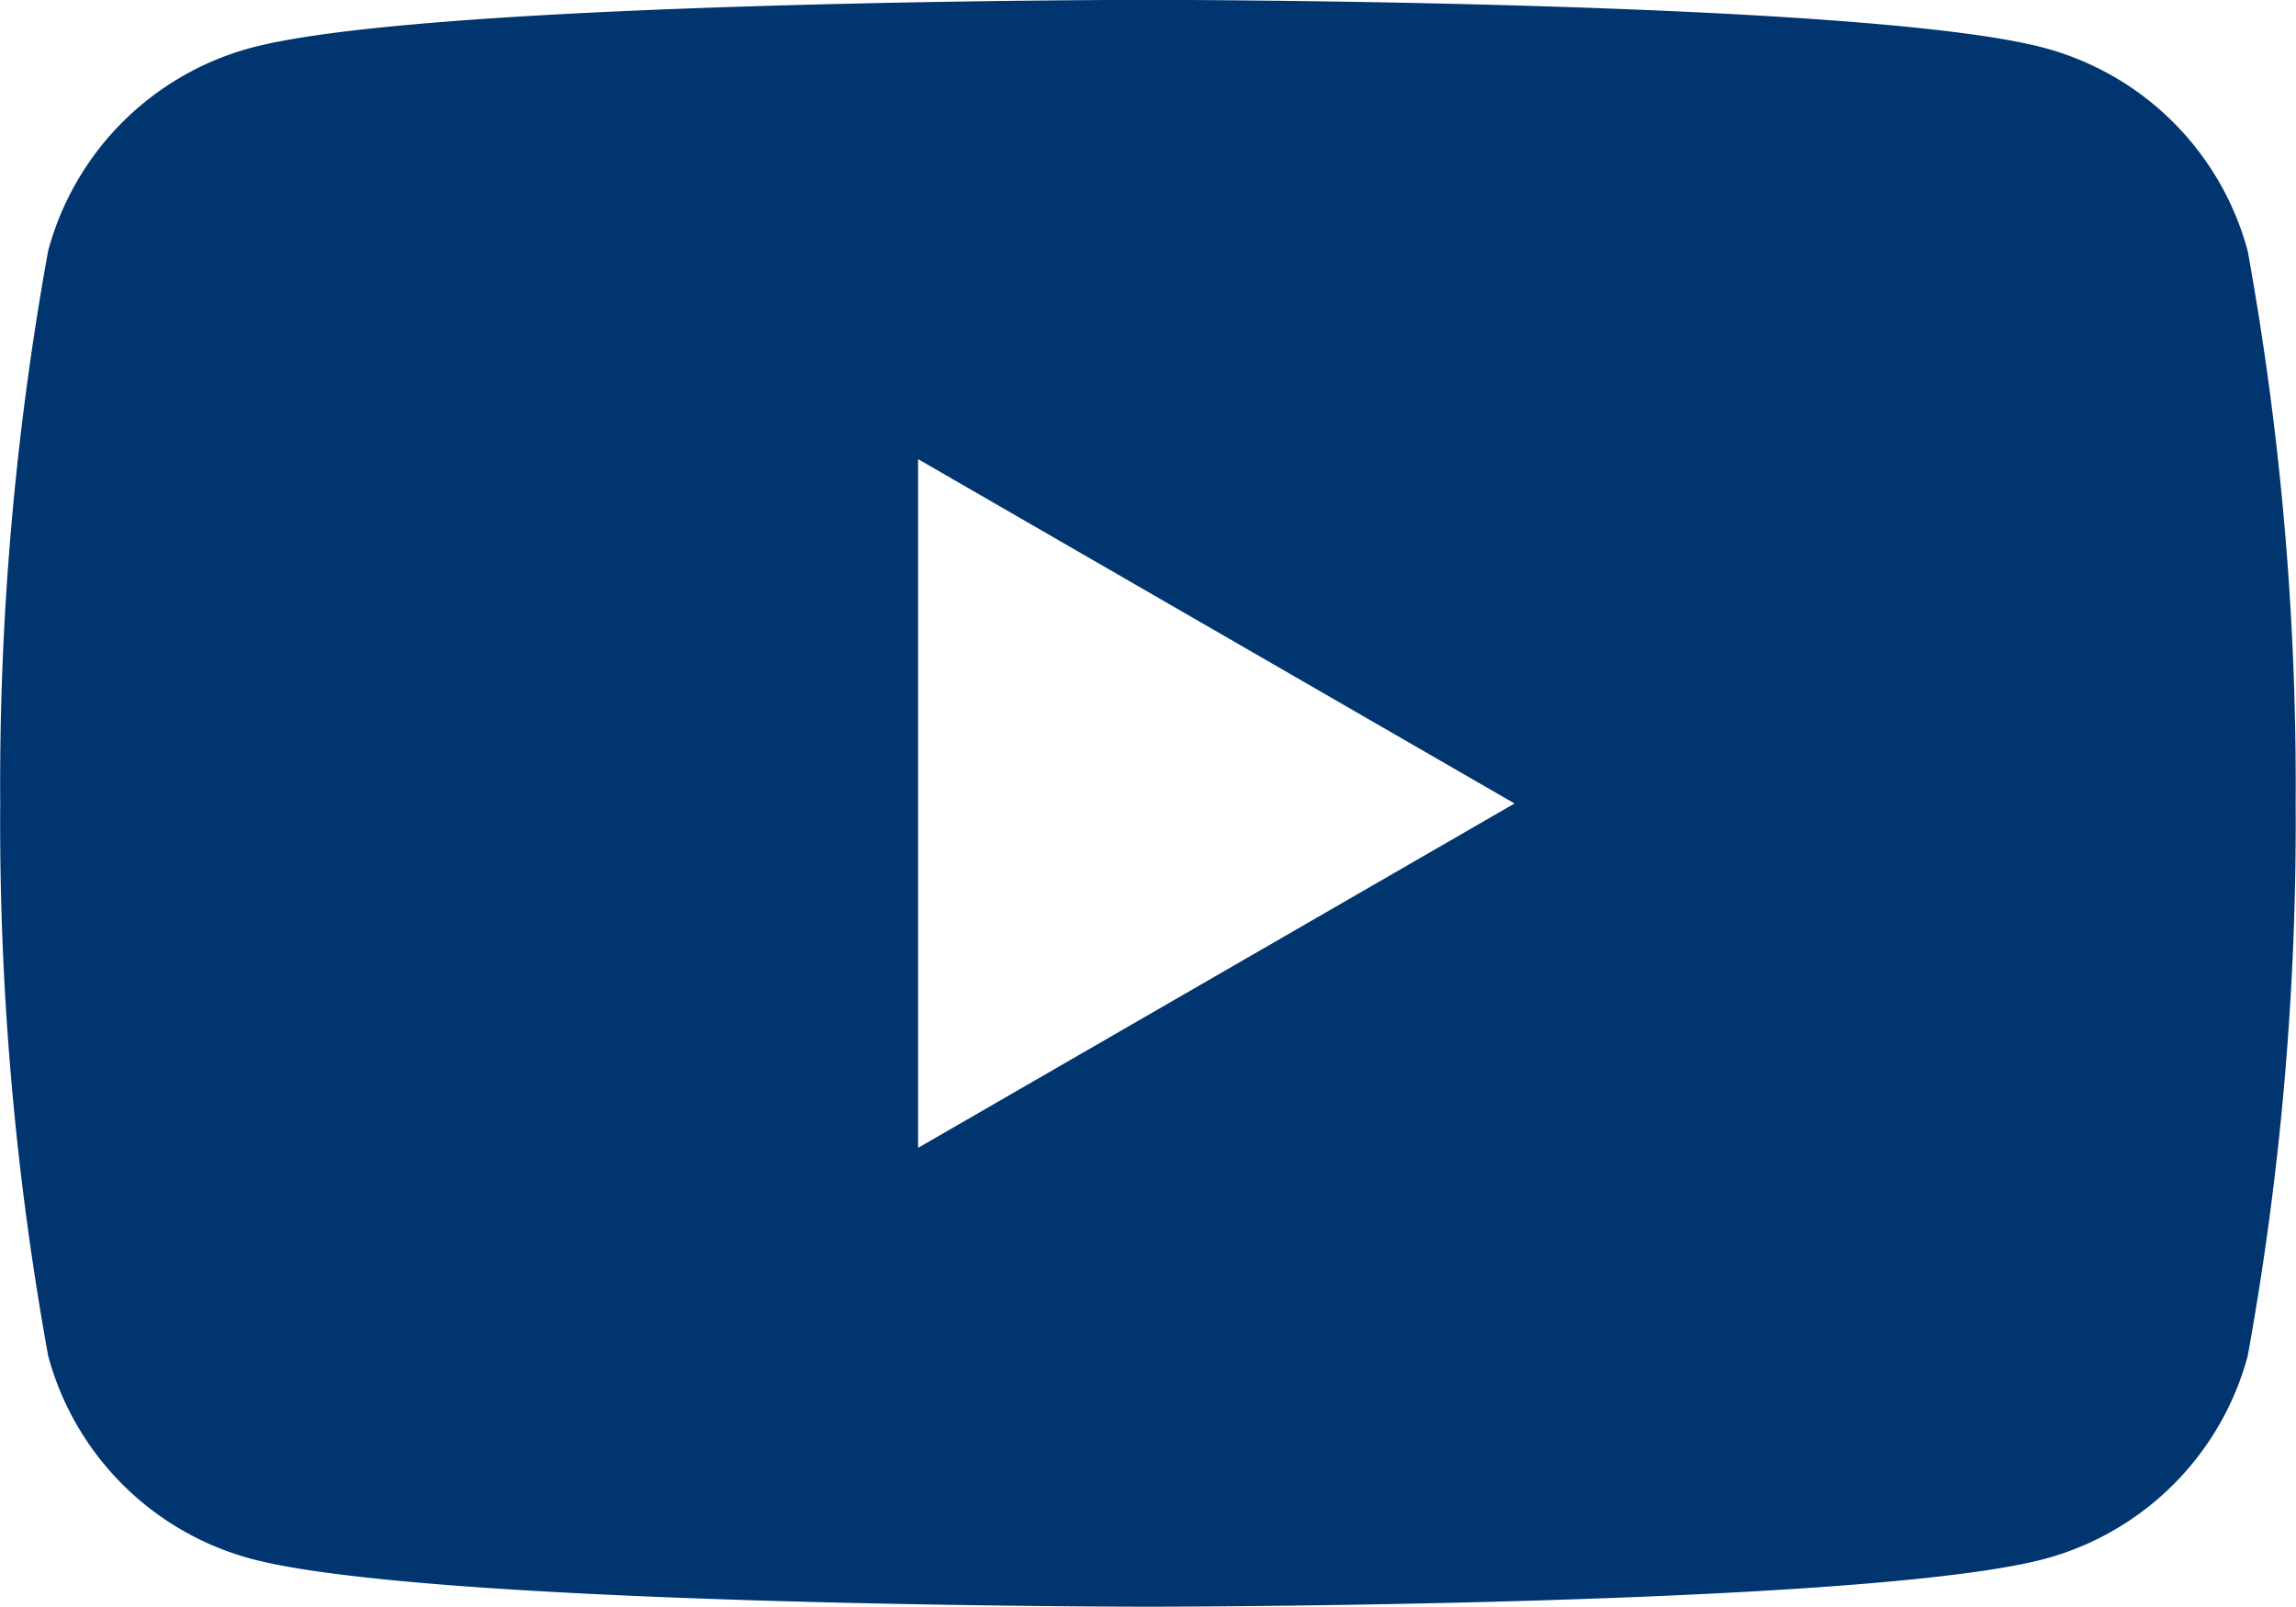 <svg xmlns="http://www.w3.org/2000/svg" width="32.366" height="22.656" viewBox="0 0 32.366 22.656"><defs><style>.a{fill:#003570;}</style></defs><path class="a" d="M-89.8,267.54a4.053,4.053,0,0,0-2.861-2.861C-95.181,264-105.3,264-105.3,264s-10.121,0-12.645.676a4.053,4.053,0,0,0-2.861,2.861,42.112,42.112,0,0,0-.676,7.79,42.112,42.112,0,0,0,.676,7.79,4.053,4.053,0,0,0,2.861,2.861c2.524.676,12.645.676,12.645.676s10.121,0,12.645-.676A4.053,4.053,0,0,0-89.8,283.12a42.113,42.113,0,0,0,.676-7.79A42.113,42.113,0,0,0-89.8,267.54Zm-18.743,12.645v-9.71l8.408,4.855Z" transform="translate(121.485 -264.002)"/></svg>